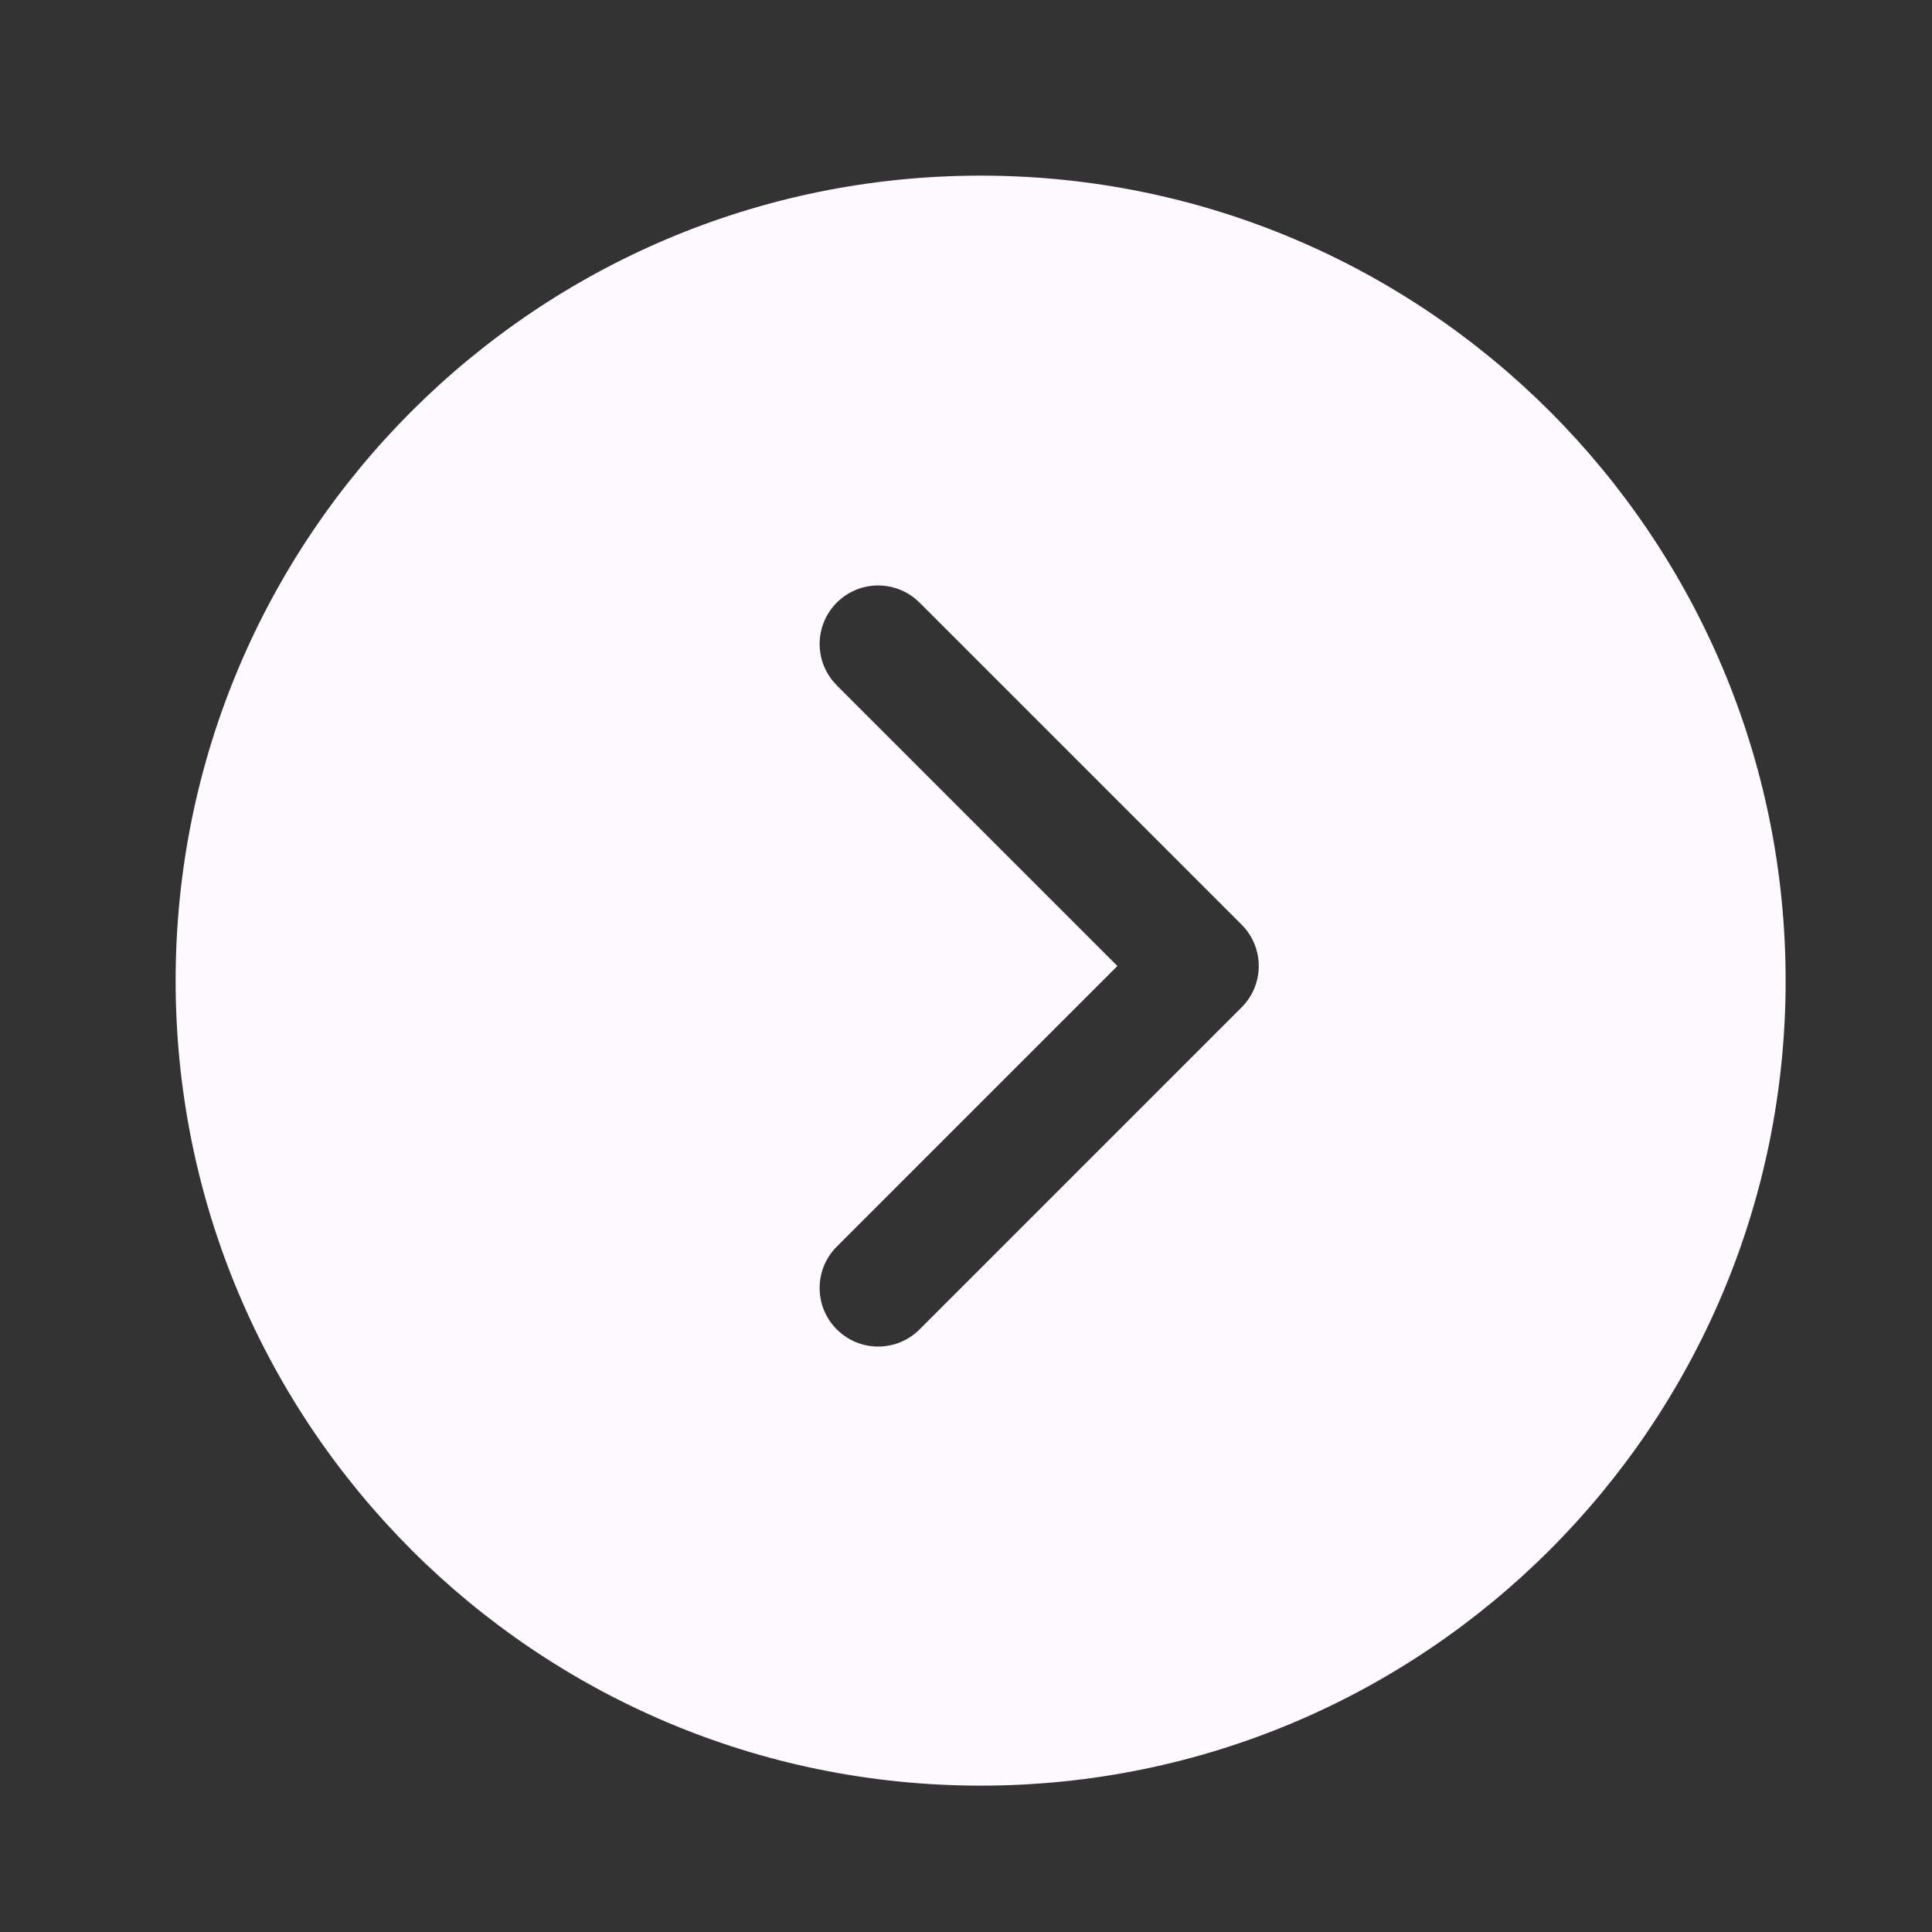 <svg width="33" height="33" viewBox="0 0 33 33" fill="none" xmlns="http://www.w3.org/2000/svg">
<rect x="0" y="0" width="33" height="33" fill="#333333" stroke="none"/>
<path d="M16.75 3C24.344 3 30.5 9.156 30.5 16.75C30.5 24.344 24.344 30.5 16.75 30.5C9.156 30.5 3 24.344 3 16.75C3 9.156 9.156 3 16.75 3ZM15.631 10.225C15.238 9.904 14.659 9.927 14.293 10.293C13.927 10.659 13.904 11.238 14.225 11.631L14.293 11.707L19.086 16.5L14.293 21.293C13.902 21.683 13.902 22.317 14.293 22.707C14.684 23.098 15.316 23.098 15.707 22.707L21.207 17.207C21.598 16.817 21.598 16.183 21.207 15.793L15.707 10.293L15.631 10.225Z" fill="#FEF9FF"/>
</svg>
